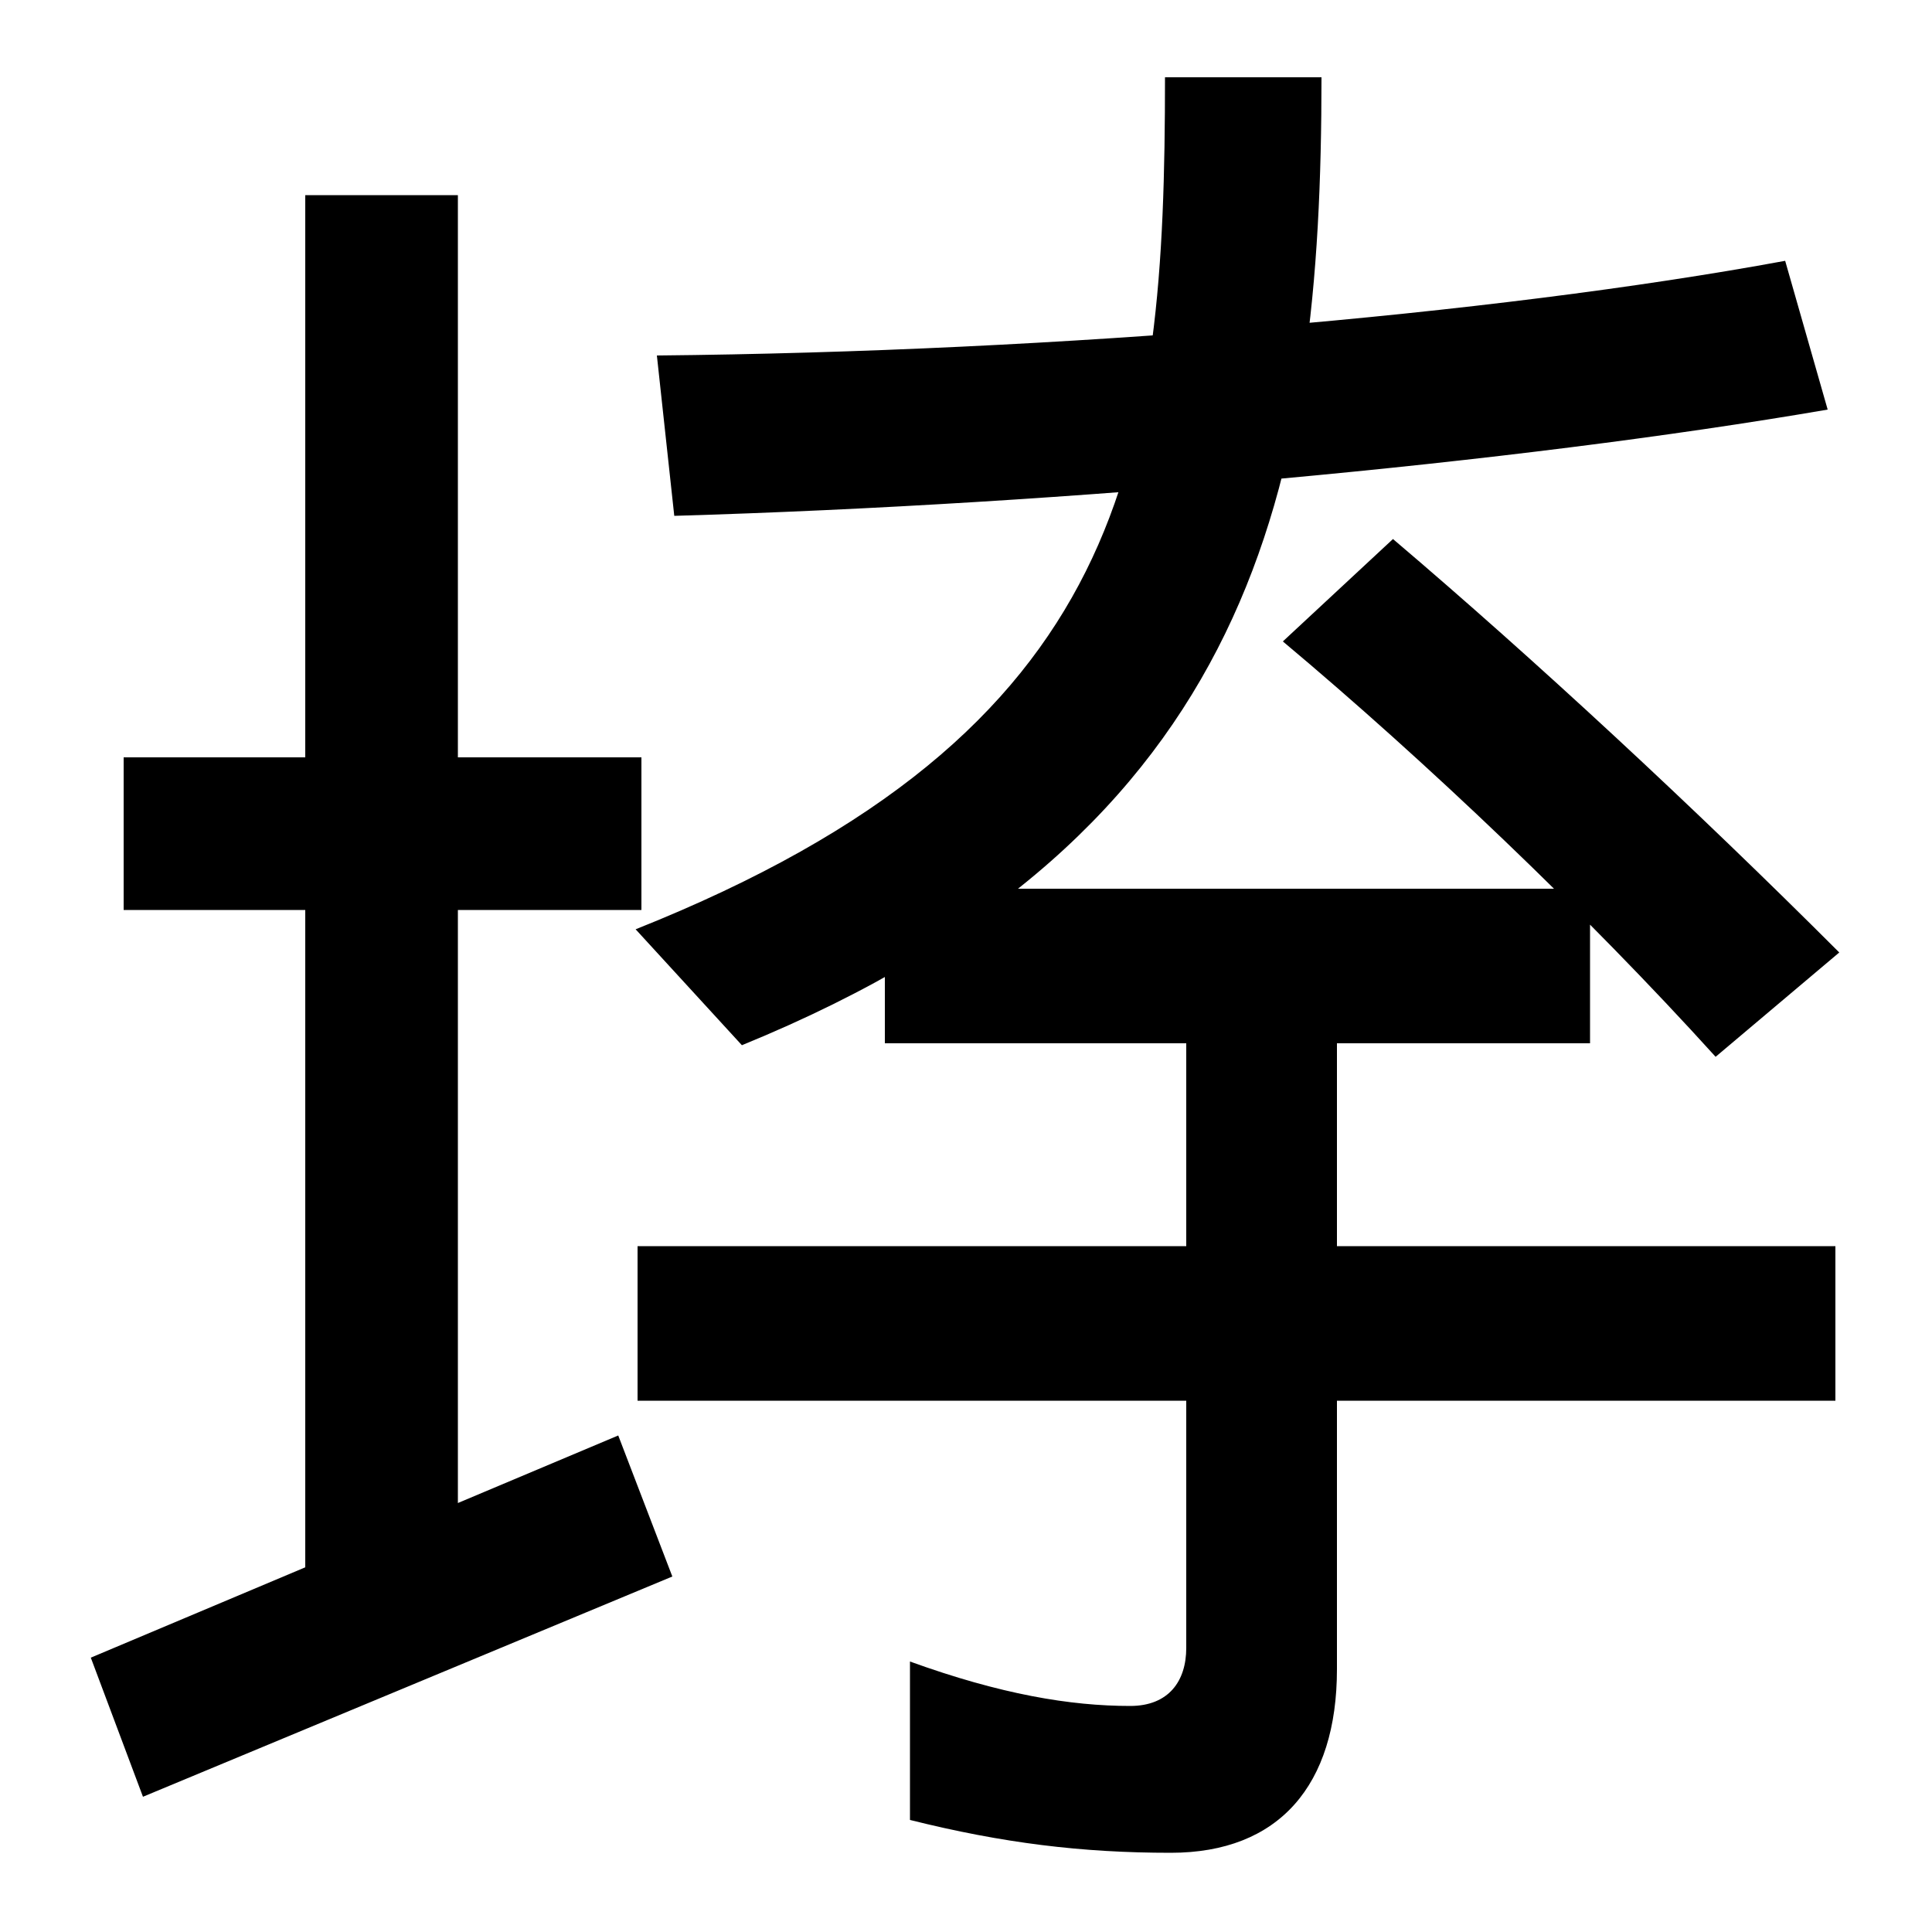 <svg xmlns="http://www.w3.org/2000/svg" width="1000" height="1000"><path d="M64 488V409H332V488ZM158 779V48H237V779ZM47 22 74 -50 348 64 320 137ZM458 340H823V420H458ZM330 155H950V235H330ZM329 399 384 339C651 448 684 631 684 840H603C603 644 585 501 329 399ZM888 333 952 387C877 462 794 539 721 601L664 548C738 486 821 407 888 333ZM340 696 349 613C553 619 783 640 946 668L924 745C772 717 548 698 340 696ZM606 -79C662 -79 692 -44 692 16V368H614V27C614 10 605 -3 585 -3C554 -3 518 3 471 20V-62C519 -74 560 -79 606 -79Z" transform="translate(0, 880) scale(1,-1)" /></svg>